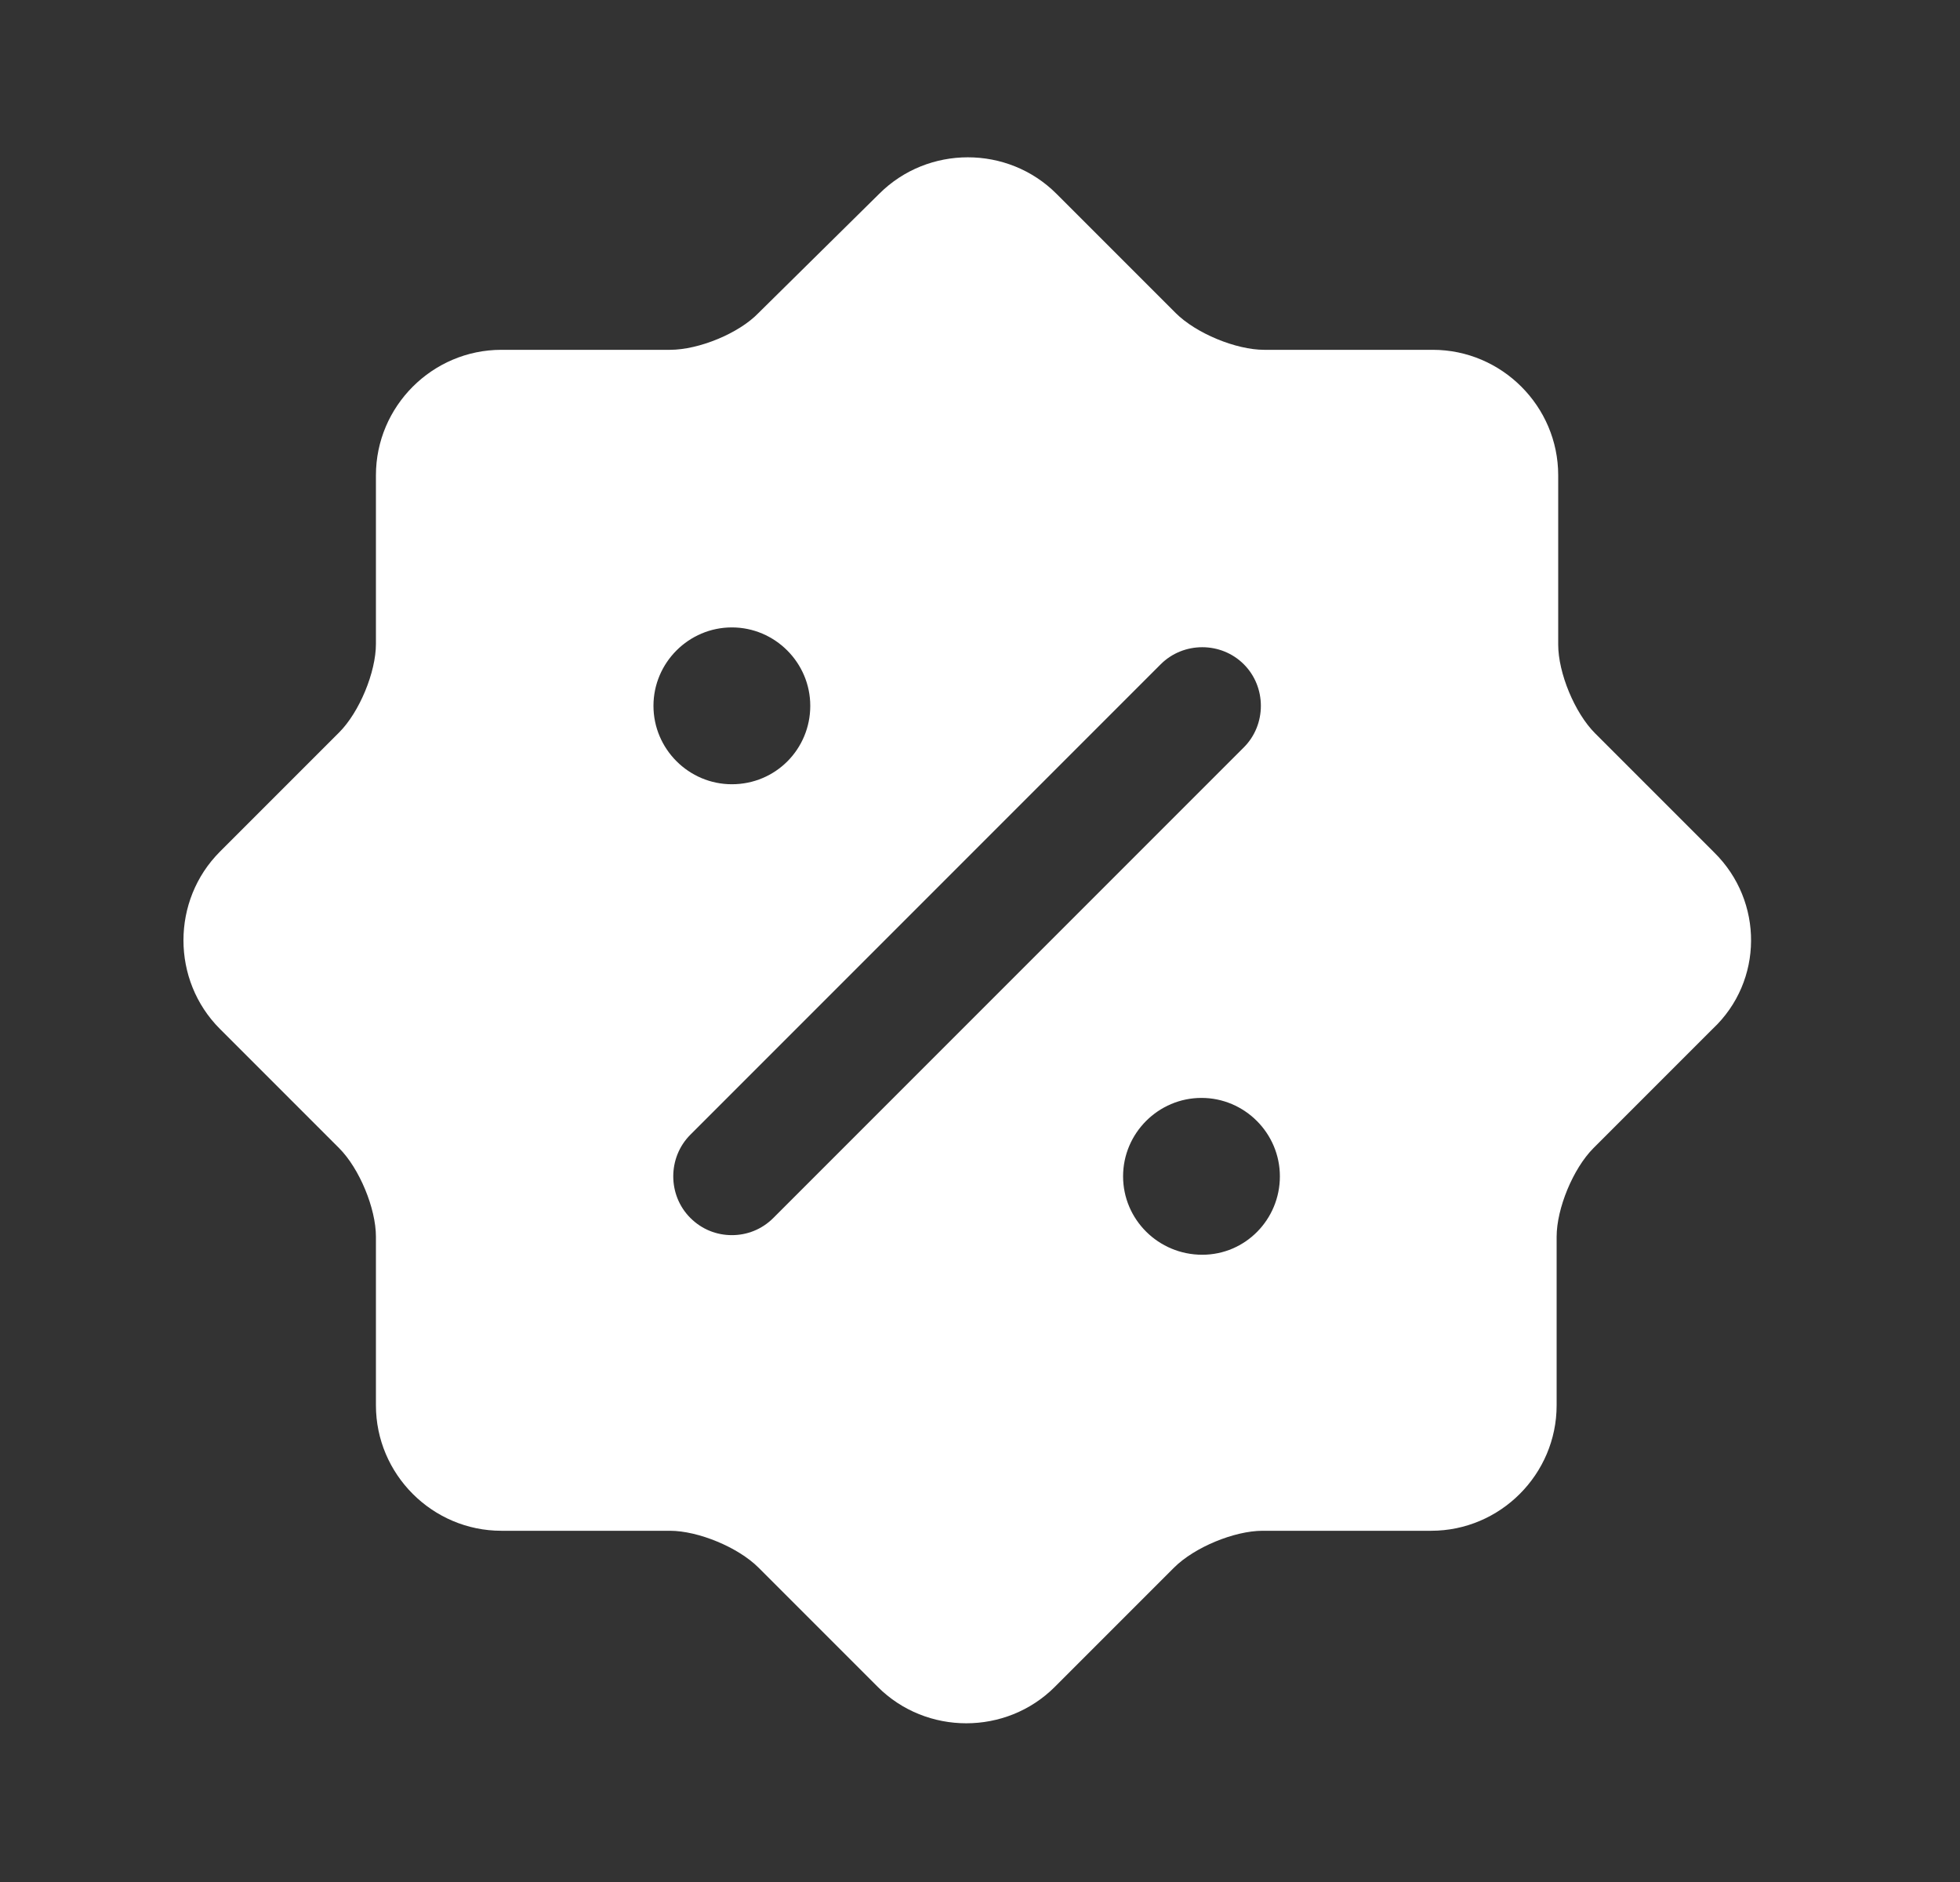 <svg width="25" height="24" viewBox="0 0 25 24" fill="none" xmlns="http://www.w3.org/2000/svg">
<rect x="0" y="0" width="25" height="24" fill="#333333" stroke="none"/>
<path d="M21.865 10.871L20.345 9.351C20.085 9.091 19.875 8.581 19.875 8.221V6.061C19.875 5.181 19.155 4.461 18.275 4.461H16.125C15.765 4.461 15.255 4.251 14.995 3.991L13.475 2.471C12.855 1.851 11.835 1.851 11.215 2.471L9.675 3.991C9.425 4.251 8.915 4.461 8.545 4.461H6.395C5.515 4.461 4.795 5.181 4.795 6.061V8.211C4.795 8.571 4.585 9.081 4.325 9.341L2.805 10.861C2.185 11.481 2.185 12.501 2.805 13.121L4.325 14.641C4.585 14.901 4.795 15.411 4.795 15.771V17.921C4.795 18.801 5.515 19.521 6.395 19.521H8.545C8.905 19.521 9.415 19.731 9.675 19.991L11.195 21.511C11.815 22.131 12.835 22.131 13.455 21.511L14.975 19.991C15.235 19.731 15.745 19.521 16.105 19.521H18.255C19.135 19.521 19.855 18.801 19.855 17.921V15.771C19.855 15.411 20.065 14.901 20.325 14.641L21.845 13.121C22.495 12.511 22.495 11.491 21.865 10.871ZM8.335 9.001C8.335 8.451 8.785 8.001 9.335 8.001C9.885 8.001 10.335 8.451 10.335 9.001C10.335 9.551 9.895 10.001 9.335 10.001C8.785 10.001 8.335 9.551 8.335 9.001ZM9.865 15.531C9.715 15.681 9.525 15.751 9.335 15.751C9.145 15.751 8.955 15.681 8.805 15.531C8.515 15.241 8.515 14.761 8.805 14.471L14.805 8.471C15.095 8.181 15.575 8.181 15.865 8.471C16.155 8.761 16.155 9.241 15.865 9.531L9.865 15.531ZM15.335 16.001C14.775 16.001 14.325 15.551 14.325 15.001C14.325 14.451 14.775 14.001 15.325 14.001C15.875 14.001 16.325 14.451 16.325 15.001C16.325 15.551 15.885 16.001 15.335 16.001Z" fill="white"/>
</svg>
